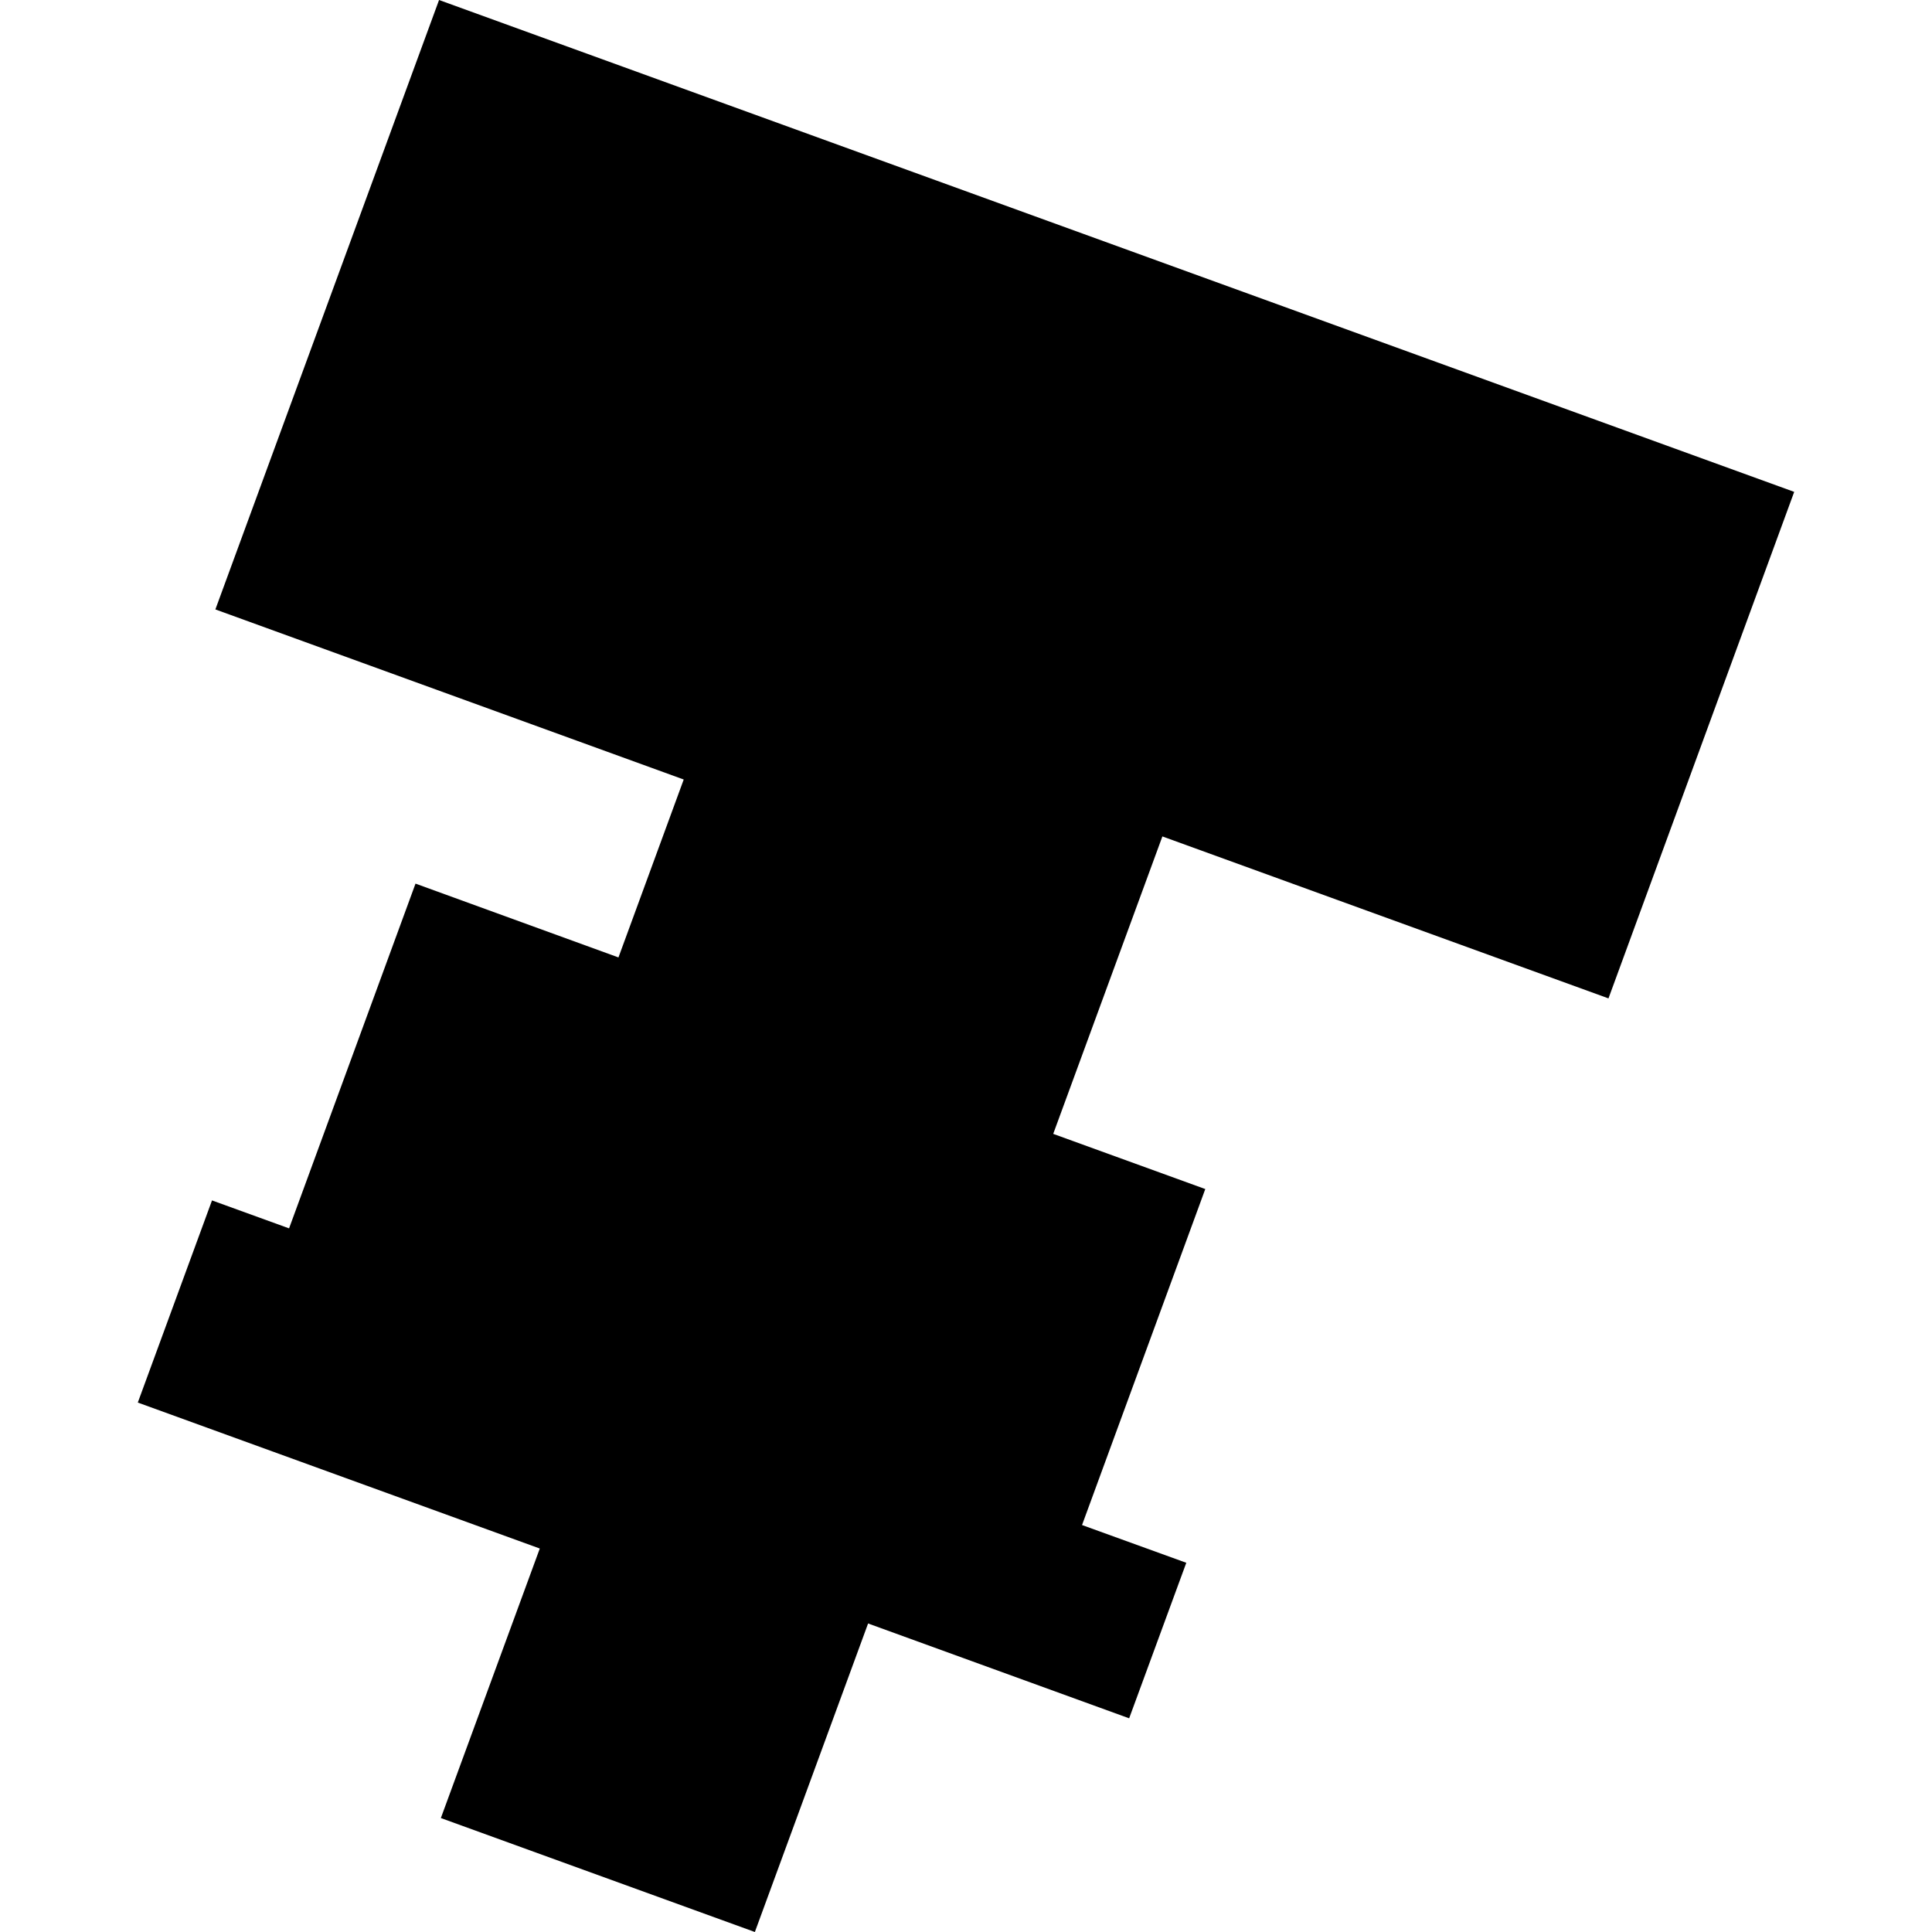 <?xml version="1.0" encoding="utf-8" standalone="no"?>
<!DOCTYPE svg PUBLIC "-//W3C//DTD SVG 1.1//EN"
  "http://www.w3.org/Graphics/SVG/1.1/DTD/svg11.dtd">
<!-- Created with matplotlib (https://matplotlib.org/) -->
<svg height="288pt" version="1.1" viewBox="0 0 288 288" width="288pt" xmlns="http://www.w3.org/2000/svg" xmlns:xlink="http://www.w3.org/1999/xlink">
 <defs>
  <style type="text/css">
*{stroke-linecap:butt;stroke-linejoin:round;}
  </style>
 </defs>
 <g id="figure_1">
  <g id="patch_1">
   <path d="M 0 288 
L 288 288 
L 288 0 
L 0 0 
z
" style="fill:none;opacity:0;"/>
  </g>
  <g id="axes_1">
   <g id="PatchCollection_1">
    <path clip-path="url(#p08a96c3a26)" d="M 65.449 0 
L 267.458 73.323 
L 239.773 148.829 
L 173.275 124.685 
L 157.002 169.024 
L 179.669 177.25 
L 161.297 227.335 
L 176.839 232.962 
L 168.321 256.146 
L 129.405 242.009 
L 112.527 288 
L 65.718 271.013 
L 80.466 230.836 
L 20.542 209.077 
L 31.603 178.944 
L 43.091 183.111 
L 61.94 131.719 
L 92.193 142.723 
L 101.92 116.201 
L 32.106 90.846 
L 65.449 0 
"/>
   </g>
  </g>
 </g>
 <defs>
  <clipPath id="p08a96c3a26">
   <rect height="288" width="246.916" x="20.542" y="0"/>
  </clipPath>
 </defs>
</svg>
